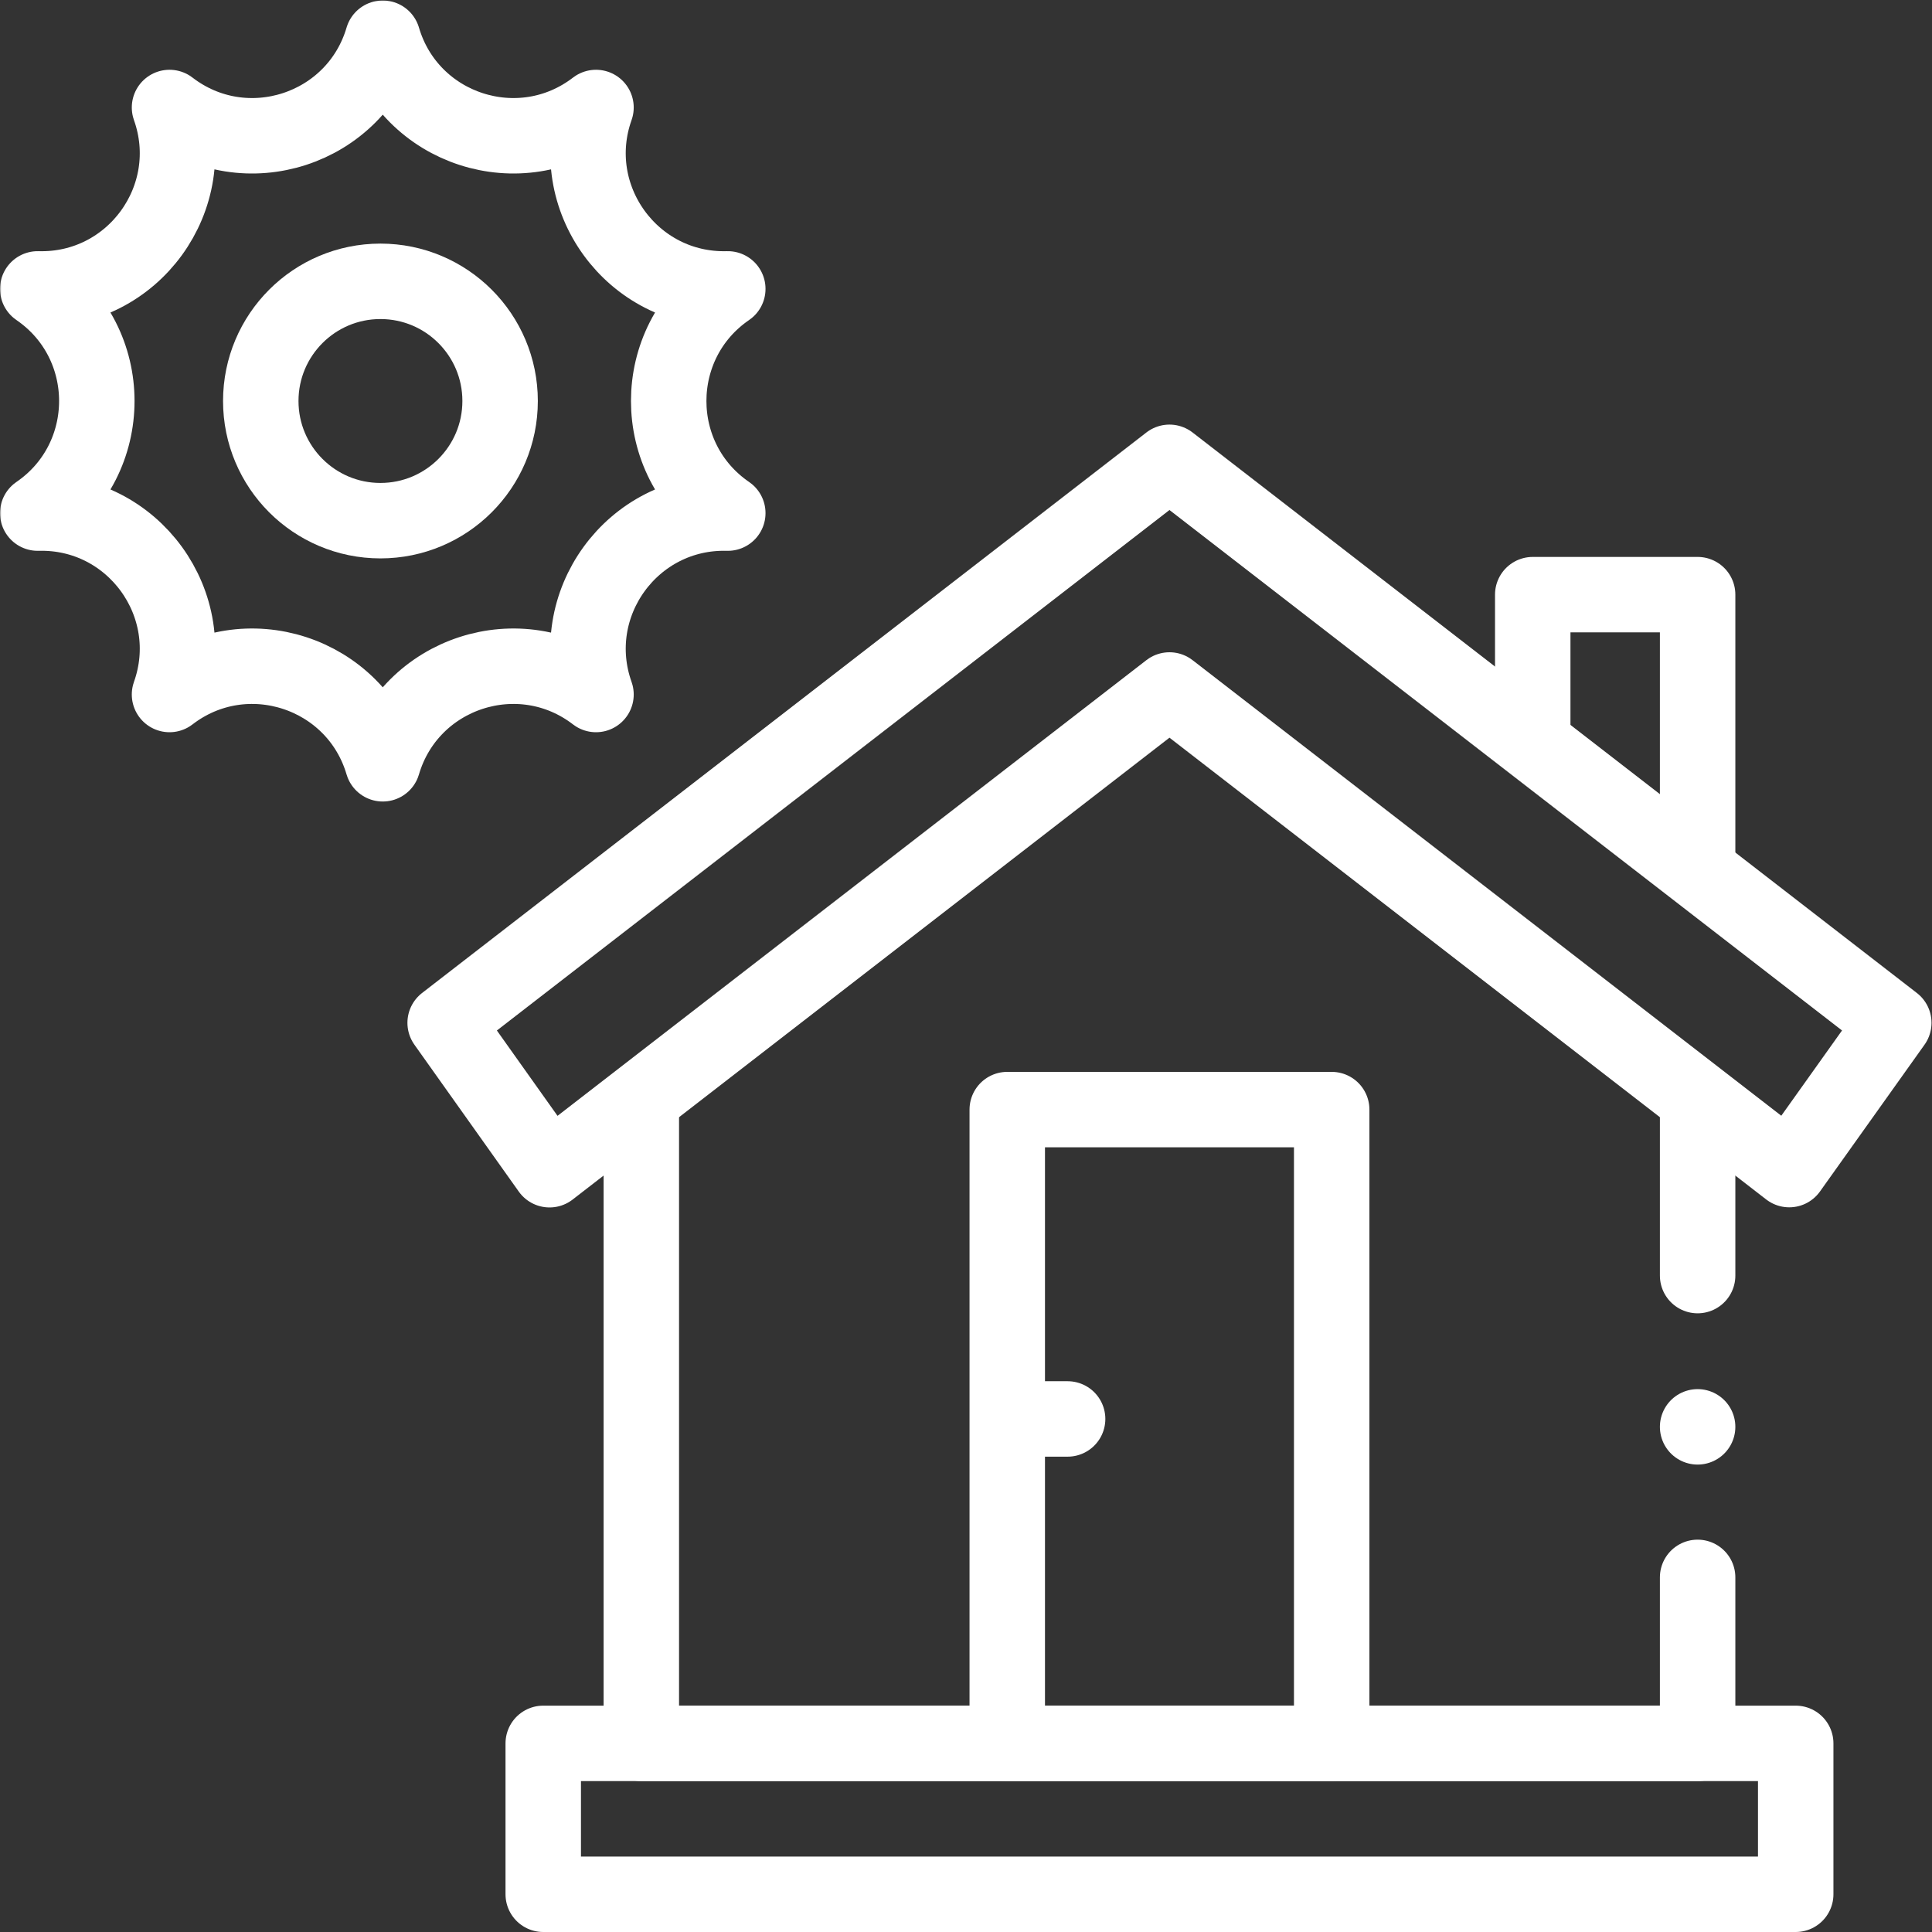 <svg xmlns="http://www.w3.org/2000/svg" xmlns:svg="http://www.w3.org/2000/svg" version="1.1" id="svg3507" width="300" height="300" viewBox="0 0 682.667 682.667" xmlns:xlink="http://www.w3.org/1999/xlink" xmlns:svgjs="http://svgjs.dev/svgjs"><rect x="0" y="0" width="682.667" height="682.667" fill="#333333" stroke="none"/><g width="100%" height="100%" transform="matrix(1,0,0,1,0,0)"><defs id="defs3511">
    <clipPath clipPathUnits="userSpaceOnUse" id="clipPath3535">
      <path d="M 0,512 H 512 V 0 H 0 Z" id="path3533" fill="#ffffff" fill-opacity="1" data-original-color="#000000ff" stroke="none" stroke-opacity="1"/>
    </clipPath>
    <clipPath clipPathUnits="userSpaceOnUse" id="clipPath3549">
      <path d="M 0,512 H 512 V 0 H 0 Z" id="path3547" fill="#ffffff" fill-opacity="1" data-original-color="#000000ff" stroke="none" stroke-opacity="1"/>
    </clipPath>
    <clipPath clipPathUnits="userSpaceOnUse" id="clipPath3565">
      <path d="M 0,512 H 512 V 0 H 0 Z" id="path3563" fill="#ffffff" fill-opacity="1" data-original-color="#000000ff" stroke="none" stroke-opacity="1"/>
    </clipPath>
  </defs><mask id="custom"><rect id="bg" x="0" y="0" width="100%" height="100%" fill="white"/><g transform="matrix(1.333,0,0,-1.333,0,682.667)"/></mask><g mask="url(#custom)"><g id="g3513" transform="matrix(1.333,0,0,-1.333,0,682.667)">
    <g id="g3515" transform="translate(450,174)">
      <path d="M 0,0 V 44" style="stroke-linecap: round; stroke-linejoin: round; stroke-miterlimit: 10; stroke-dasharray: none;" id="path3517" fill="none" fill-opacity="1" stroke="#ffffff" stroke-opacity="1" data-original-stroke-color="#000000ff" stroke-width="20" data-original-stroke-width="20"/>
    </g>
    <g id="g3519" transform="translate(450,133.904)">
      <path d="M 0,0 V 0" style="stroke-linecap: round; stroke-linejoin: round; stroke-miterlimit: 10; stroke-dasharray: none;" id="path3521" fill="none" fill-opacity="1" stroke="#ffffff" stroke-opacity="1" data-original-stroke-color="#000000ff" stroke-width="20" data-original-stroke-width="20"/>
    </g>
    <g id="g3523" transform="translate(170,218)">
      <path d="m 0,0 v -168 h 280 v 44" style="stroke-linecap: round; stroke-linejoin: round; stroke-miterlimit: 10; stroke-dasharray: none;" id="path3525" fill="none" fill-opacity="1" stroke="#ffffff" stroke-opacity="1" data-original-stroke-color="#000000ff" stroke-width="20" data-original-stroke-width="20"/>
    </g>
    <path d="M 353,218 H 267 V 50 h 86 z" style="stroke-linecap: round; stroke-linejoin: round; stroke-miterlimit: 10; stroke-dasharray: none;" id="path3527" fill="none" fill-opacity="1" stroke="#ffffff" stroke-opacity="1" data-original-stroke-color="#000000ff" stroke-width="20" data-original-stroke-width="20"/>
    <g id="g3529">
      <g id="g3531" clip-path="url(#clipPath3535)">
        <path d="M 476,10 H 144 v 40 h 332 z" style="stroke-linecap: round; stroke-linejoin: round; stroke-miterlimit: 10; stroke-dasharray: none;" id="path3537" fill="none" fill-opacity="1" stroke="#ffffff" stroke-opacity="1" data-original-stroke-color="#000000ff" stroke-width="20" data-original-stroke-width="20"/>
      </g>
    </g>
    <g id="g3539" transform="translate(450,284.833)">
      <path d="M 0,0 V 69.667 H -43.707 V 32.33" style="stroke-linecap: round; stroke-linejoin: round; stroke-miterlimit: 10; stroke-dasharray: none;" id="path3541" fill="none" fill-opacity="1" stroke="#ffffff" stroke-opacity="1" data-original-stroke-color="#000000ff" stroke-width="20" data-original-stroke-width="20"/>
    </g>
    <g id="g3543">
      <g id="g3545" clip-path="url(#clipPath3549)">
        <g id="g3551" transform="translate(145.668,202.062)">
          <path d="M 0,0 164.332,127.168 328.62,0.034 l 27.712,38.904 -192,148.579 -192,-148.579 z" style="stroke-linecap: round; stroke-linejoin: round; stroke-miterlimit: 10; stroke-dasharray: none;" id="path3553" fill="none" fill-opacity="1" stroke="#ffffff" stroke-opacity="1" data-original-stroke-color="#000000ff" stroke-width="20" data-original-stroke-width="20"/>
        </g>
      </g>
    </g>
    <g id="g3555" transform="translate(268.167,136)">
      <path d="M 0,0 H 14.833" style="stroke-linecap: round; stroke-linejoin: round; stroke-miterlimit: 10; stroke-dasharray: none;" id="path3557" fill="none" fill-opacity="1" stroke="#ffffff" stroke-opacity="1" data-original-stroke-color="#000000ff" stroke-width="20" data-original-stroke-width="20"/>
    </g>
    <g id="g3559">
      <g id="g3561" clip-path="url(#clipPath3565)">
        <g id="g3567" transform="translate(10,435.55)">
          <path d="m 0,0 v 0 0 c 25.305,-0.7 43.42,24.233 34.935,48.083 v 0 0 C 54.996,32.643 84.306,42.166 91.46,66.449 v 0.001 -0.001 c 7.154,-24.283 36.464,-33.806 56.525,-18.366 v 0 0 C 139.499,24.233 157.614,-0.7 182.92,0 v 0 0 c -20.884,-14.308 -20.884,-45.127 0,-59.434 v 0 0 c -25.306,0.7 -43.421,-24.233 -34.935,-48.084 v 0 0 c -20.061,15.441 -49.371,5.918 -56.525,-18.366 v 0 0 c -7.154,24.284 -36.464,33.807 -56.525,18.366 v 0 0 C 43.42,-83.667 25.305,-58.734 0,-59.434 v 0 0 C 20.884,-45.127 20.884,-14.308 0,0 Z" style="stroke-linecap: round; stroke-linejoin: round; stroke-miterlimit: 10; stroke-dasharray: none;" id="path3569" fill="none" fill-opacity="1" stroke="#ffffff" stroke-opacity="1" data-original-stroke-color="#000000ff" stroke-width="20" data-original-stroke-width="20"/>
        </g>
        <g id="g3571" transform="translate(132.568,405.833)">
          <path d="m 0,0 c 0,17.519 -14.202,31.722 -31.722,31.722 -17.519,0 -31.721,-14.203 -31.721,-31.722 0,-17.519 14.202,-31.722 31.721,-31.722 C -14.202,-31.722 0,-17.519 0,0 Z" style="stroke-linecap: round; stroke-linejoin: round; stroke-miterlimit: 10; stroke-dasharray: none;" id="path3573" fill="none" fill-opacity="1" stroke="#ffffff" stroke-opacity="1" data-original-stroke-color="#000000ff" stroke-width="20" data-original-stroke-width="20"/>
        </g>
      </g>
    </g>
  </g></g></g></svg>